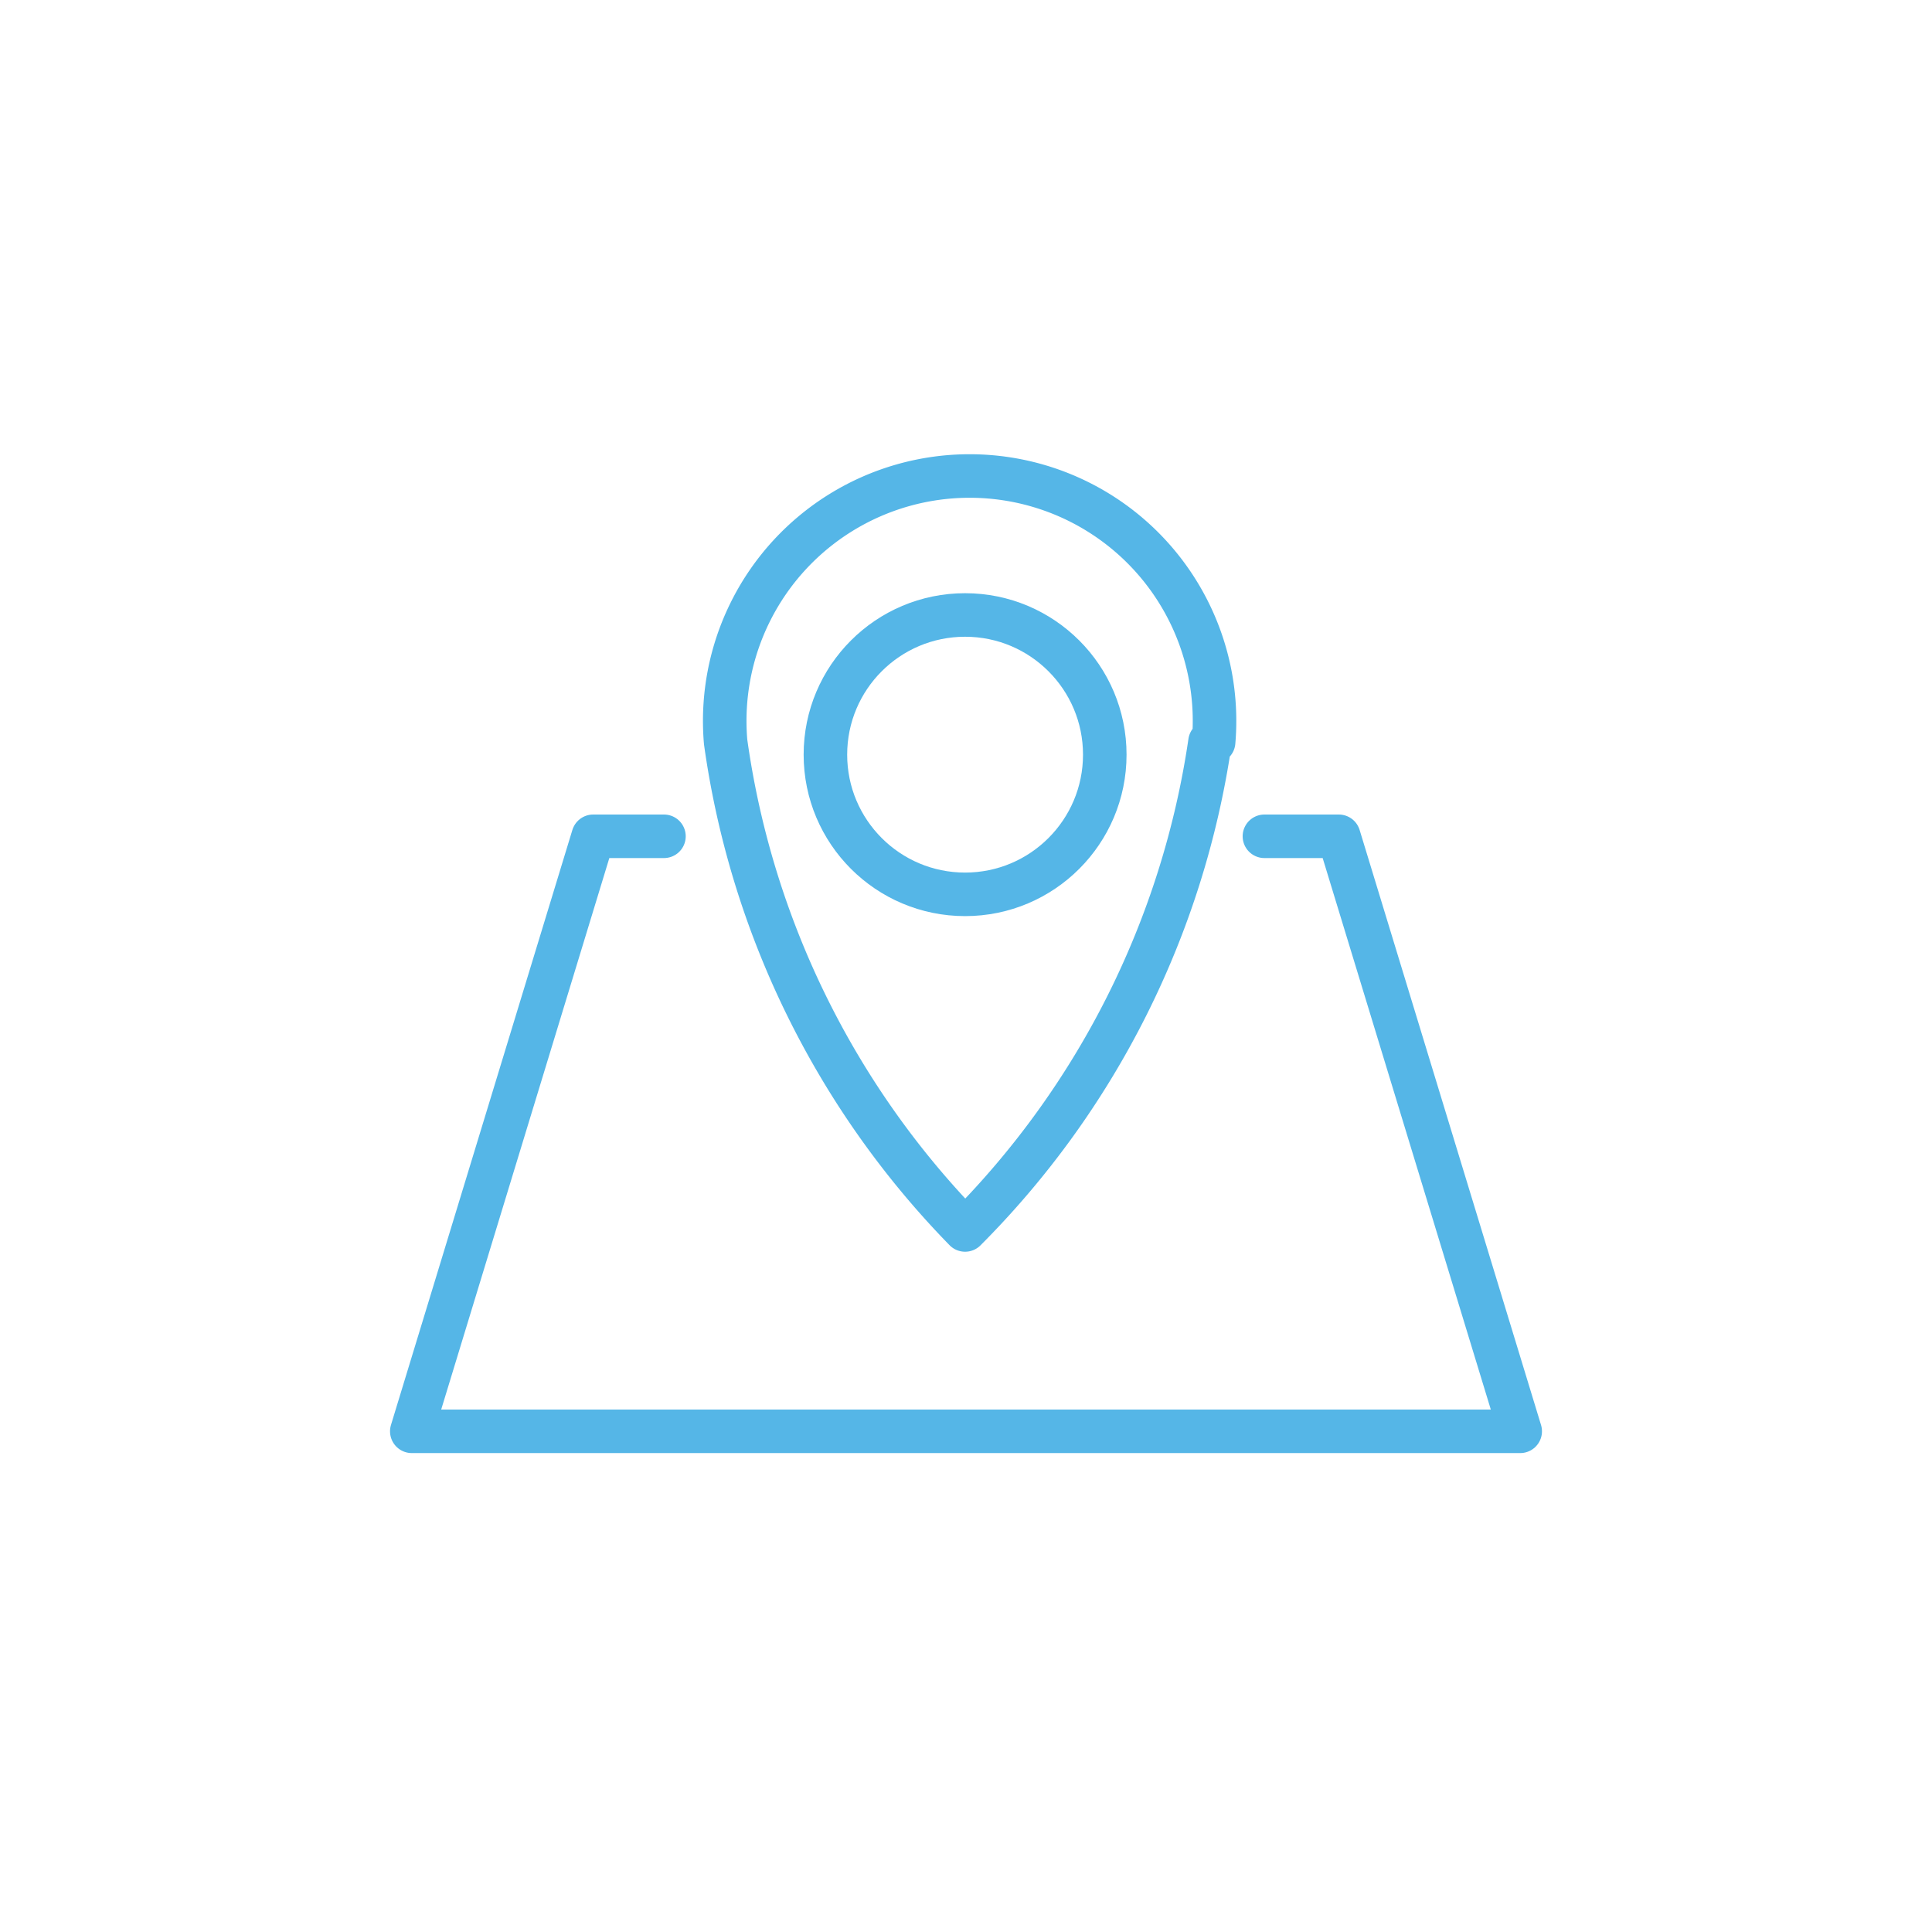 <svg id="Layer_1" data-name="Layer 1" xmlns="http://www.w3.org/2000/svg" viewBox="0 0 10.65 10.65"><defs><style>.cls-1{fill:none;stroke:#55b6e7;stroke-linecap:round;stroke-linejoin:round;stroke-width:0.24px;}</style></defs><polyline class="cls-1" points="3.66 4.61 3.27 4.61 2.27 7.89 8.38 7.89 7.38 4.61 6.97 4.61"/><circle class="cls-1" cx="5.32" cy="4.16" r="0.77"/><path class="cls-1" d="M6.67,4.09A4.79,4.79,0,0,1,5.32,6.78,4.8,4.8,0,0,1,4,4.09a1.35,1.35,0,1,1,2.69,0Z"/></svg>